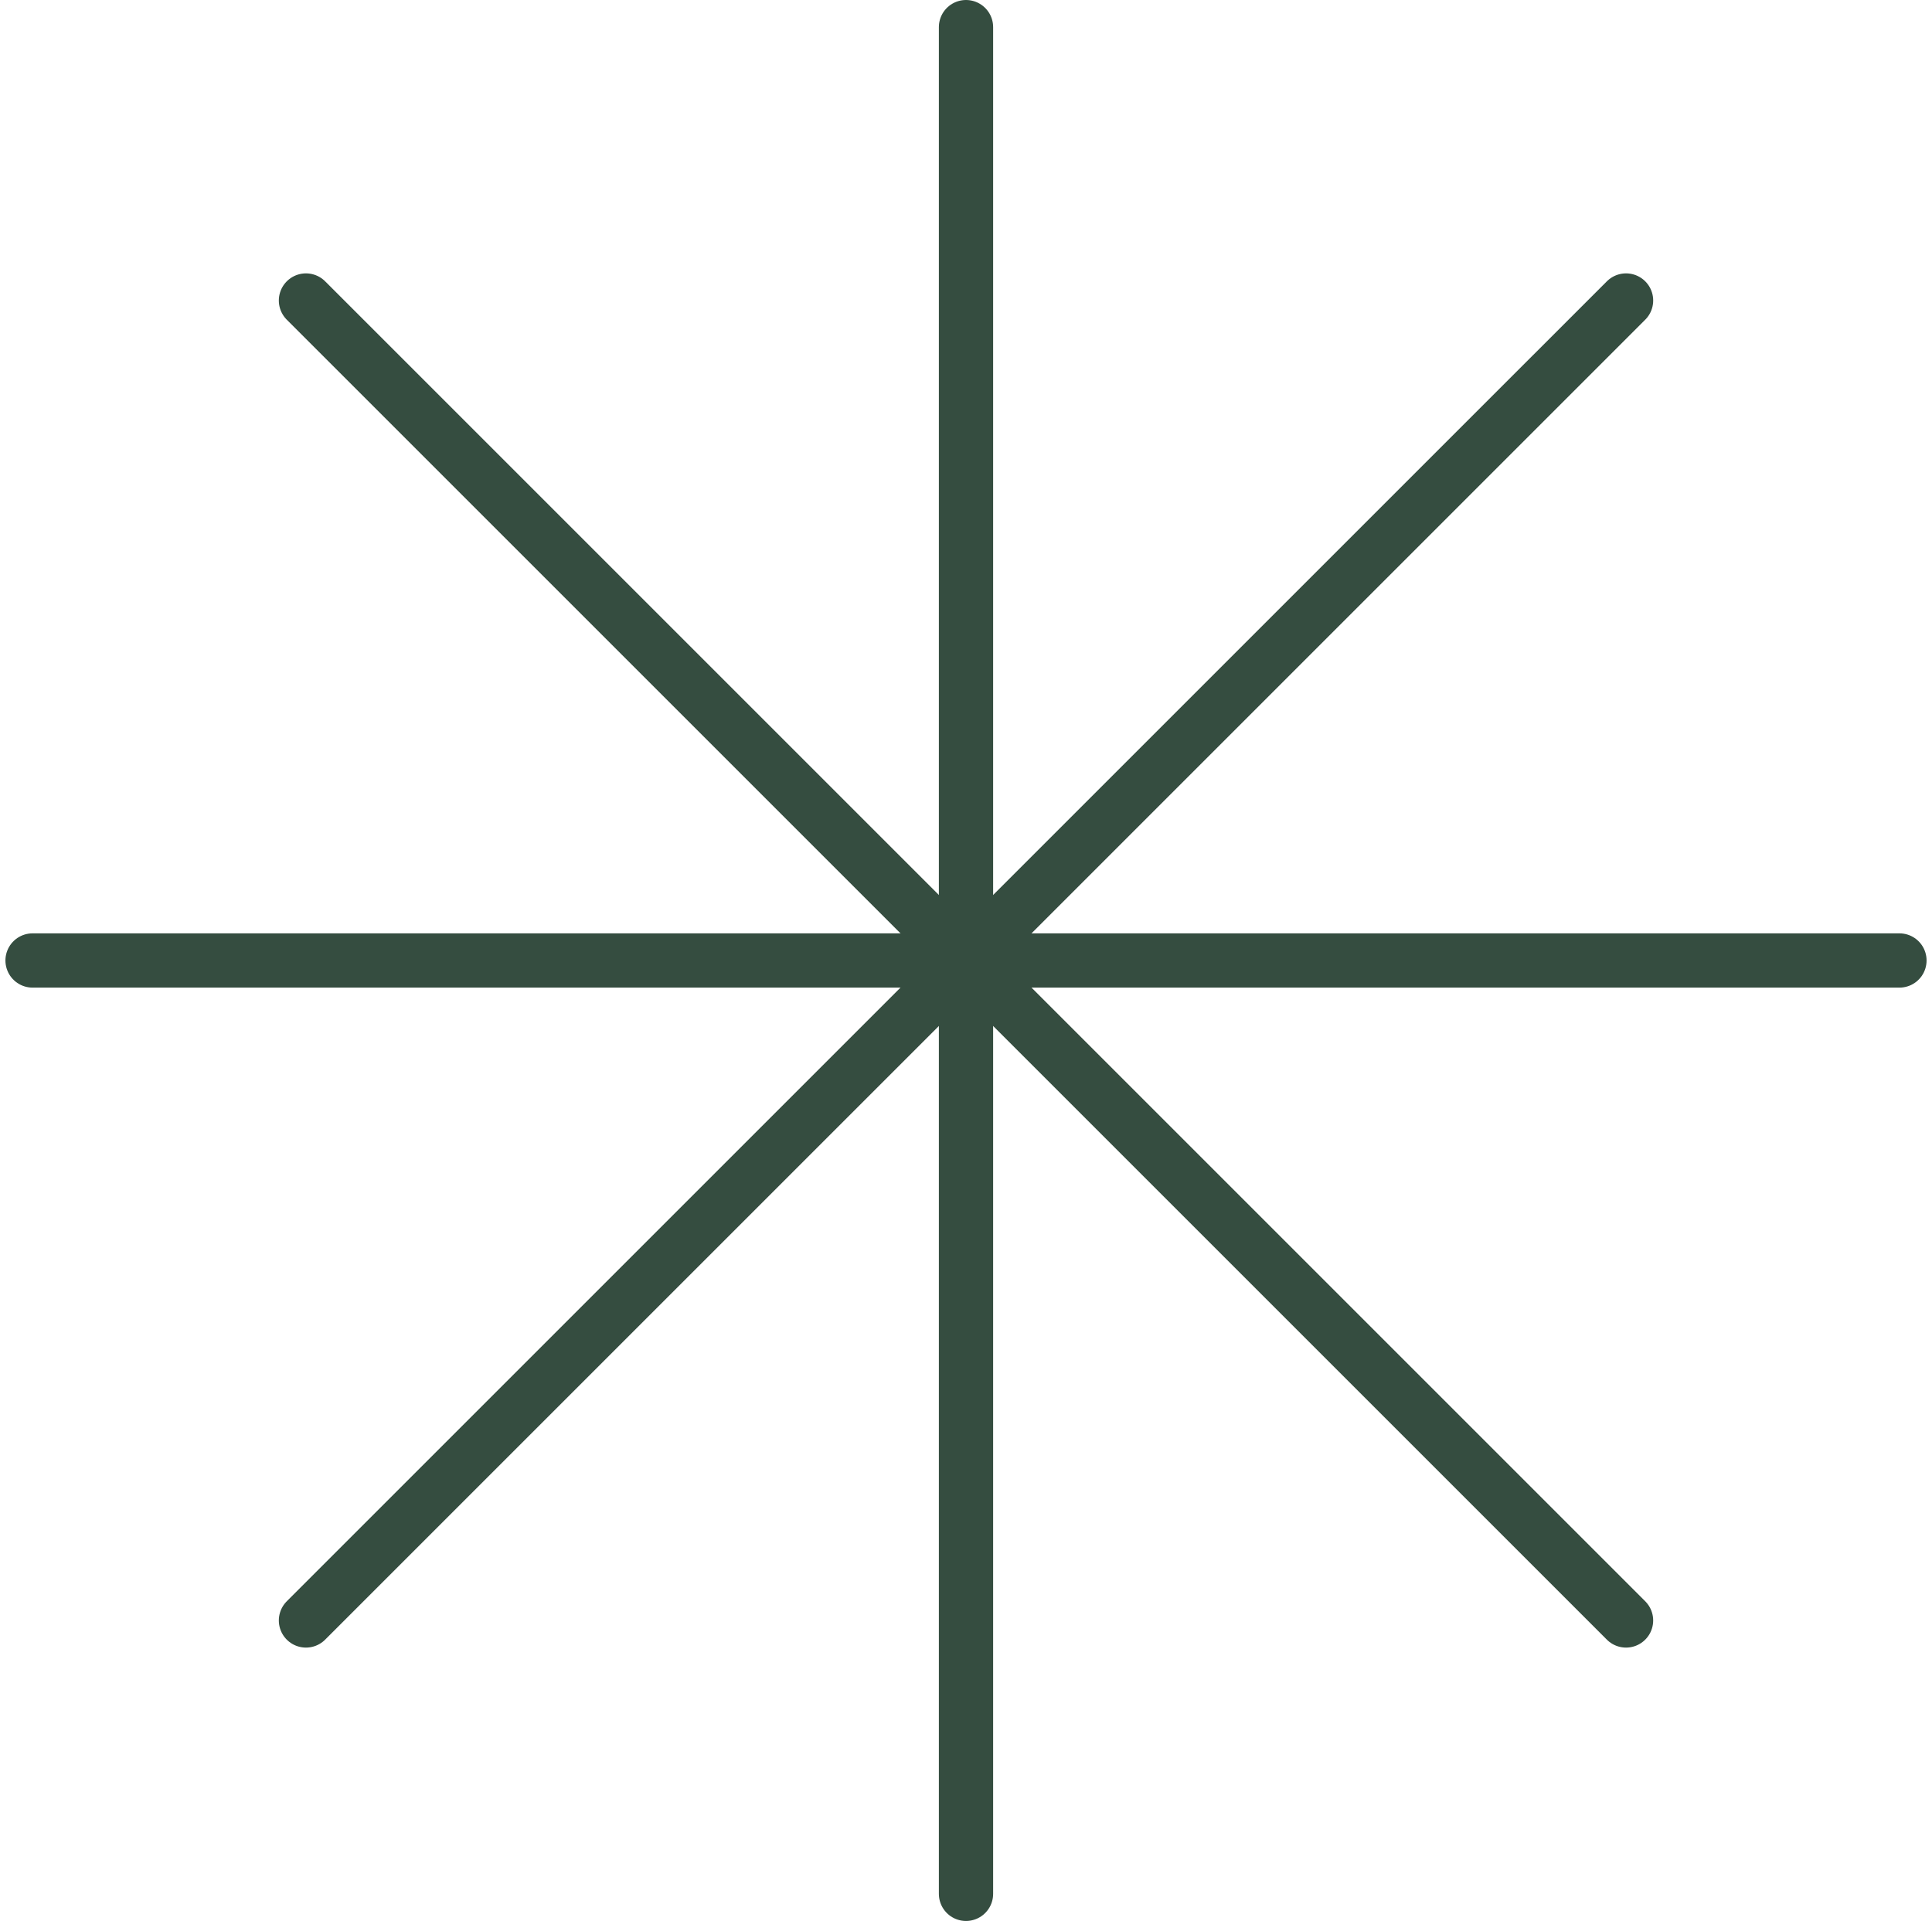 <?xml version="1.0" encoding="UTF-8"?> <svg xmlns="http://www.w3.org/2000/svg" width="178" height="177" viewBox="0 0 178 177" fill="none"><path d="M3 88.5H175" stroke="#354D40" stroke-width="5" stroke-linecap="round"></path><path d="M89 2.5L89 174.5" stroke="#354D40" stroke-width="5" stroke-linecap="round"></path><path d="M28.189 27.689L149.811 149.311" stroke="#354D40" stroke-width="5" stroke-linecap="round"></path><path d="M149.812 27.689L28.189 149.311" stroke="#354D40" stroke-width="5" stroke-linecap="round"></path></svg> 